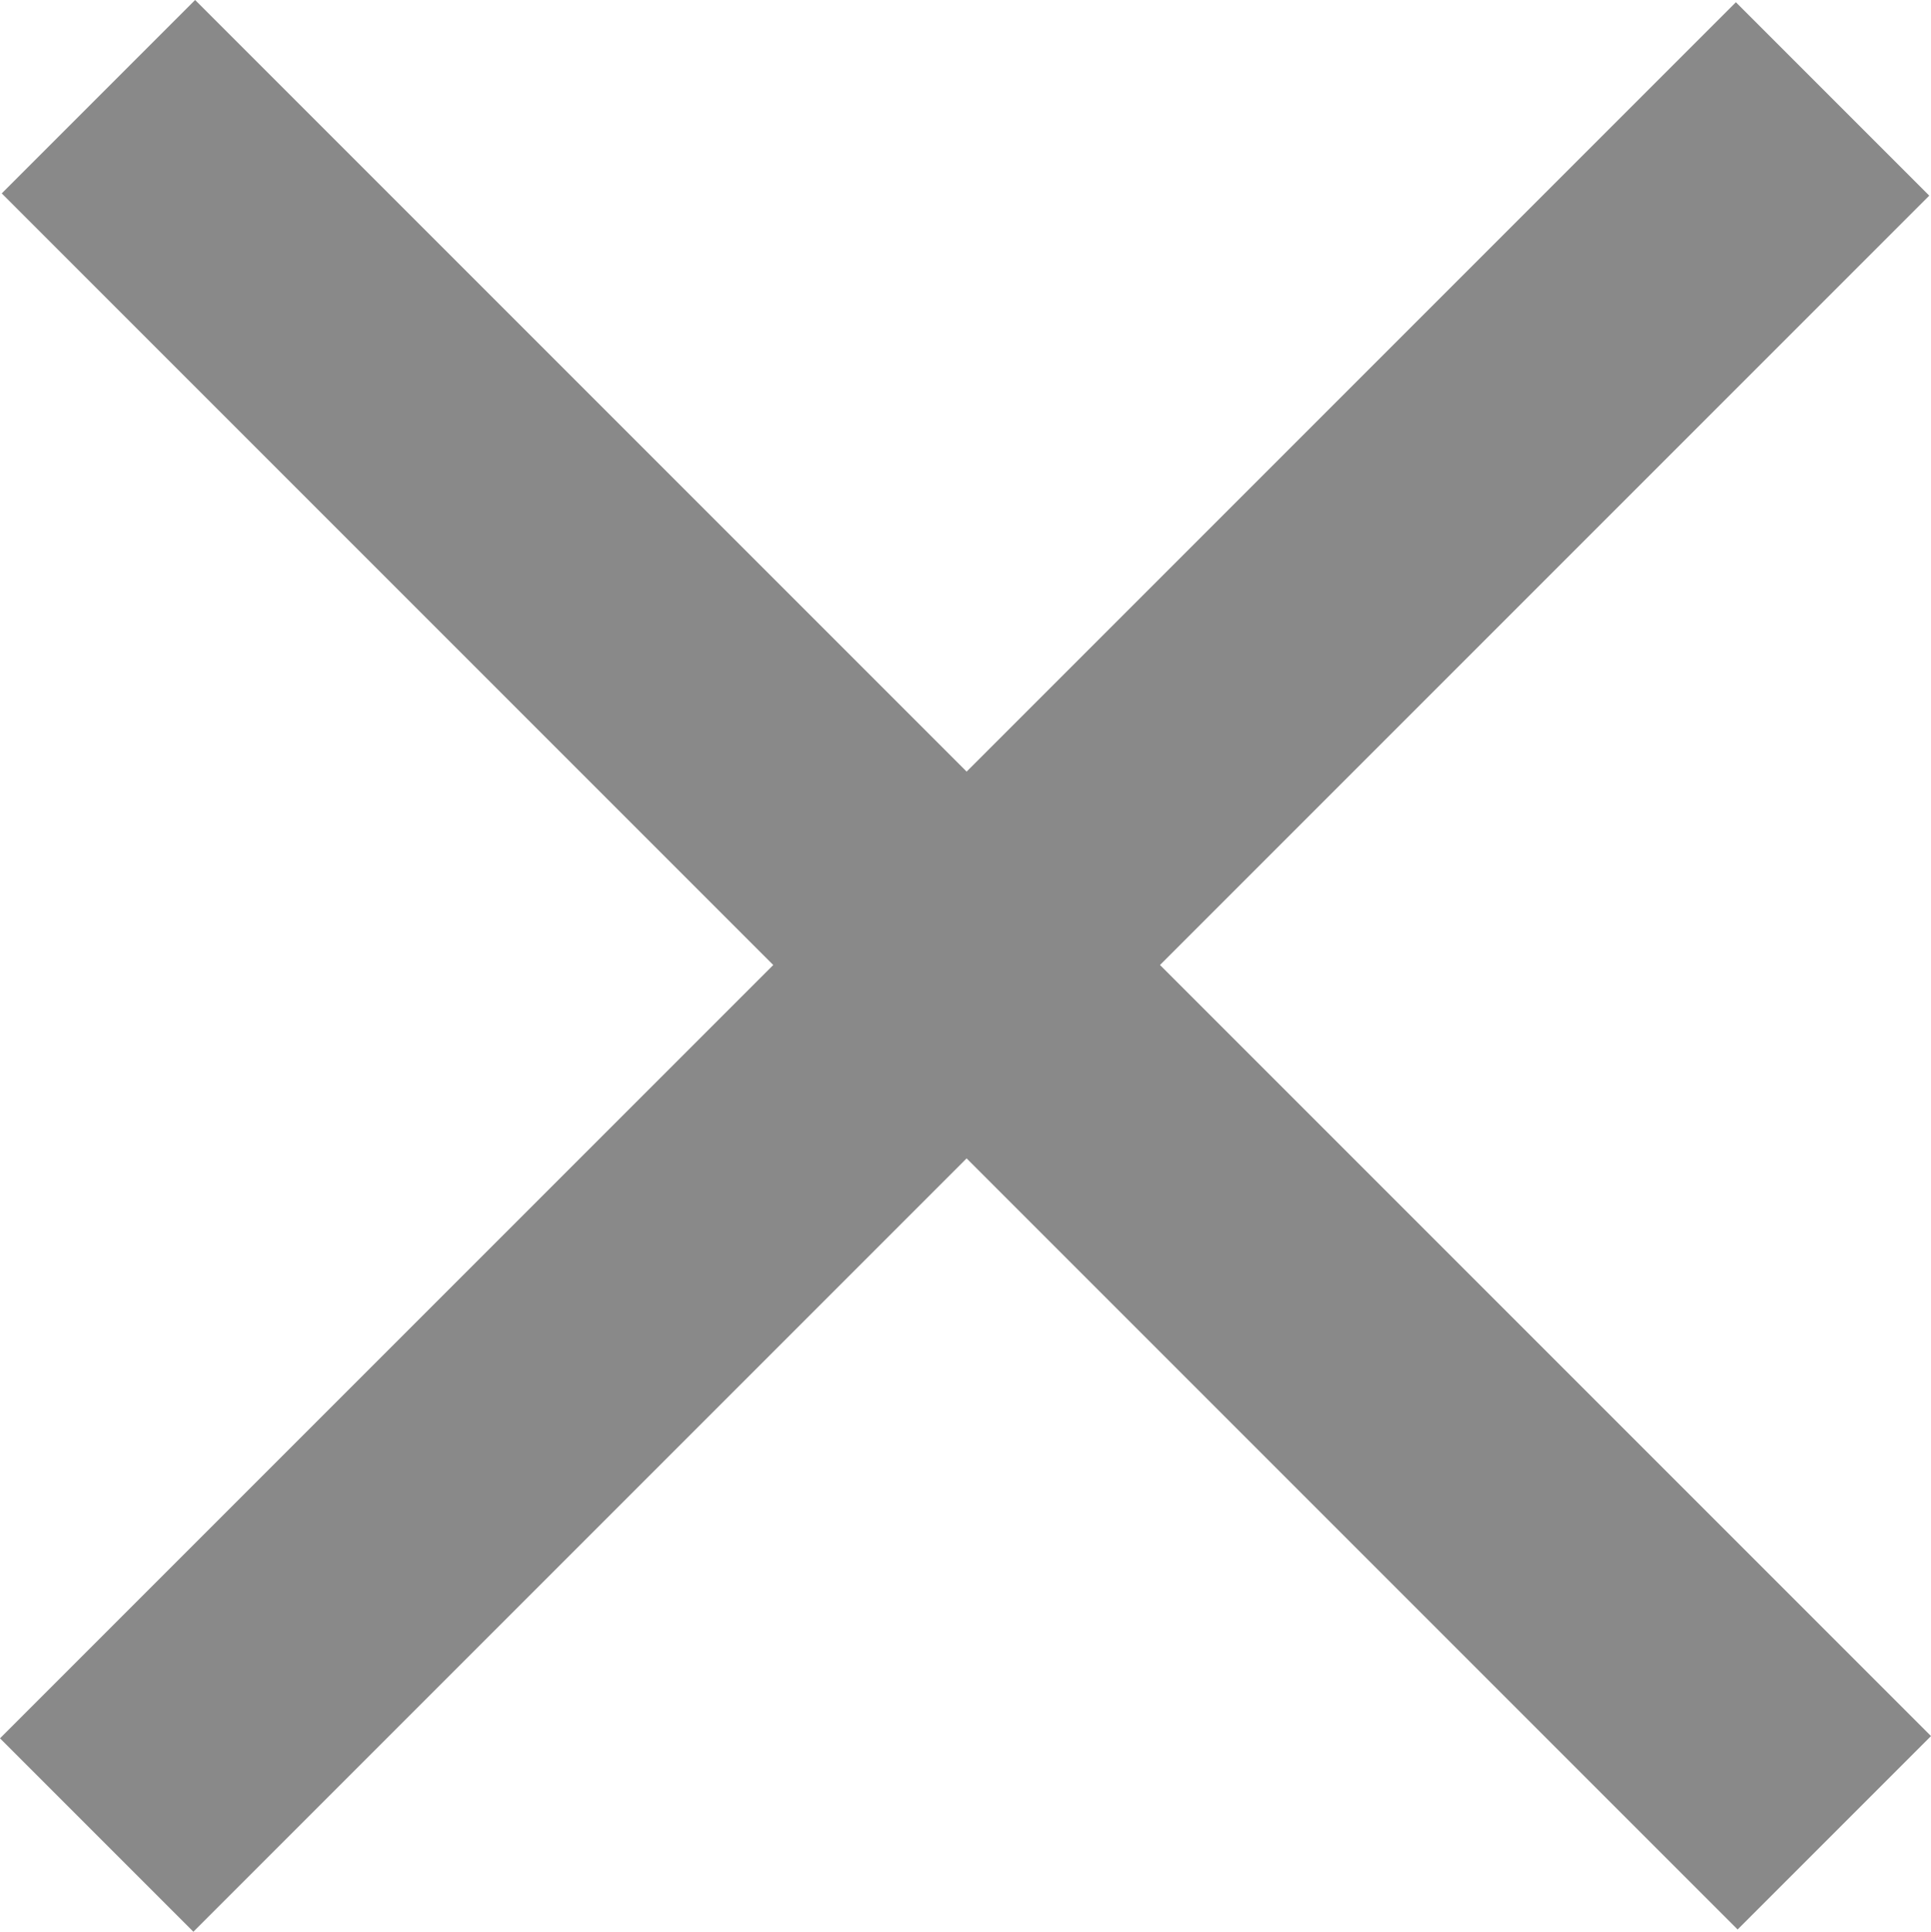 <?xml version="1.0" encoding="UTF-8"?>
<!DOCTYPE svg PUBLIC "-//W3C//DTD SVG 1.1//EN" "http://www.w3.org/Graphics/SVG/1.1/DTD/svg11.dtd">
<!-- Creator: CorelDRAW 2017 -->
<svg xmlns="http://www.w3.org/2000/svg" xml:space="preserve" width="141.586mm" height="141.623mm" version="1.1" style="shape-rendering:geometricPrecision; text-rendering:geometricPrecision; image-rendering:optimizeQuality; fill-rule:evenodd; clip-rule:evenodd"
viewBox="0 0 11235.53 11238.47"
 xmlns:xlink="http://www.w3.org/1999/xlink">
 <defs>
  <style type="text/css">
   <![CDATA[
    .fil0 {fill:#898989}
   ]]>
  </style>
 </defs>
 <g id="Ebene_x0020_1">
  <polygon class="fil0" points="10.13,1125.18 1135.31,0 5624.3,4488.98 10100.22,13.06 11225.41,1138.24 6749.48,5614.17 11235.53,10100.22 10110.35,11225.4 5624.3,6739.35 1125.18,11238.47 -0,10113.28 4499.12,5614.17 "/>
 </g>
</svg>
